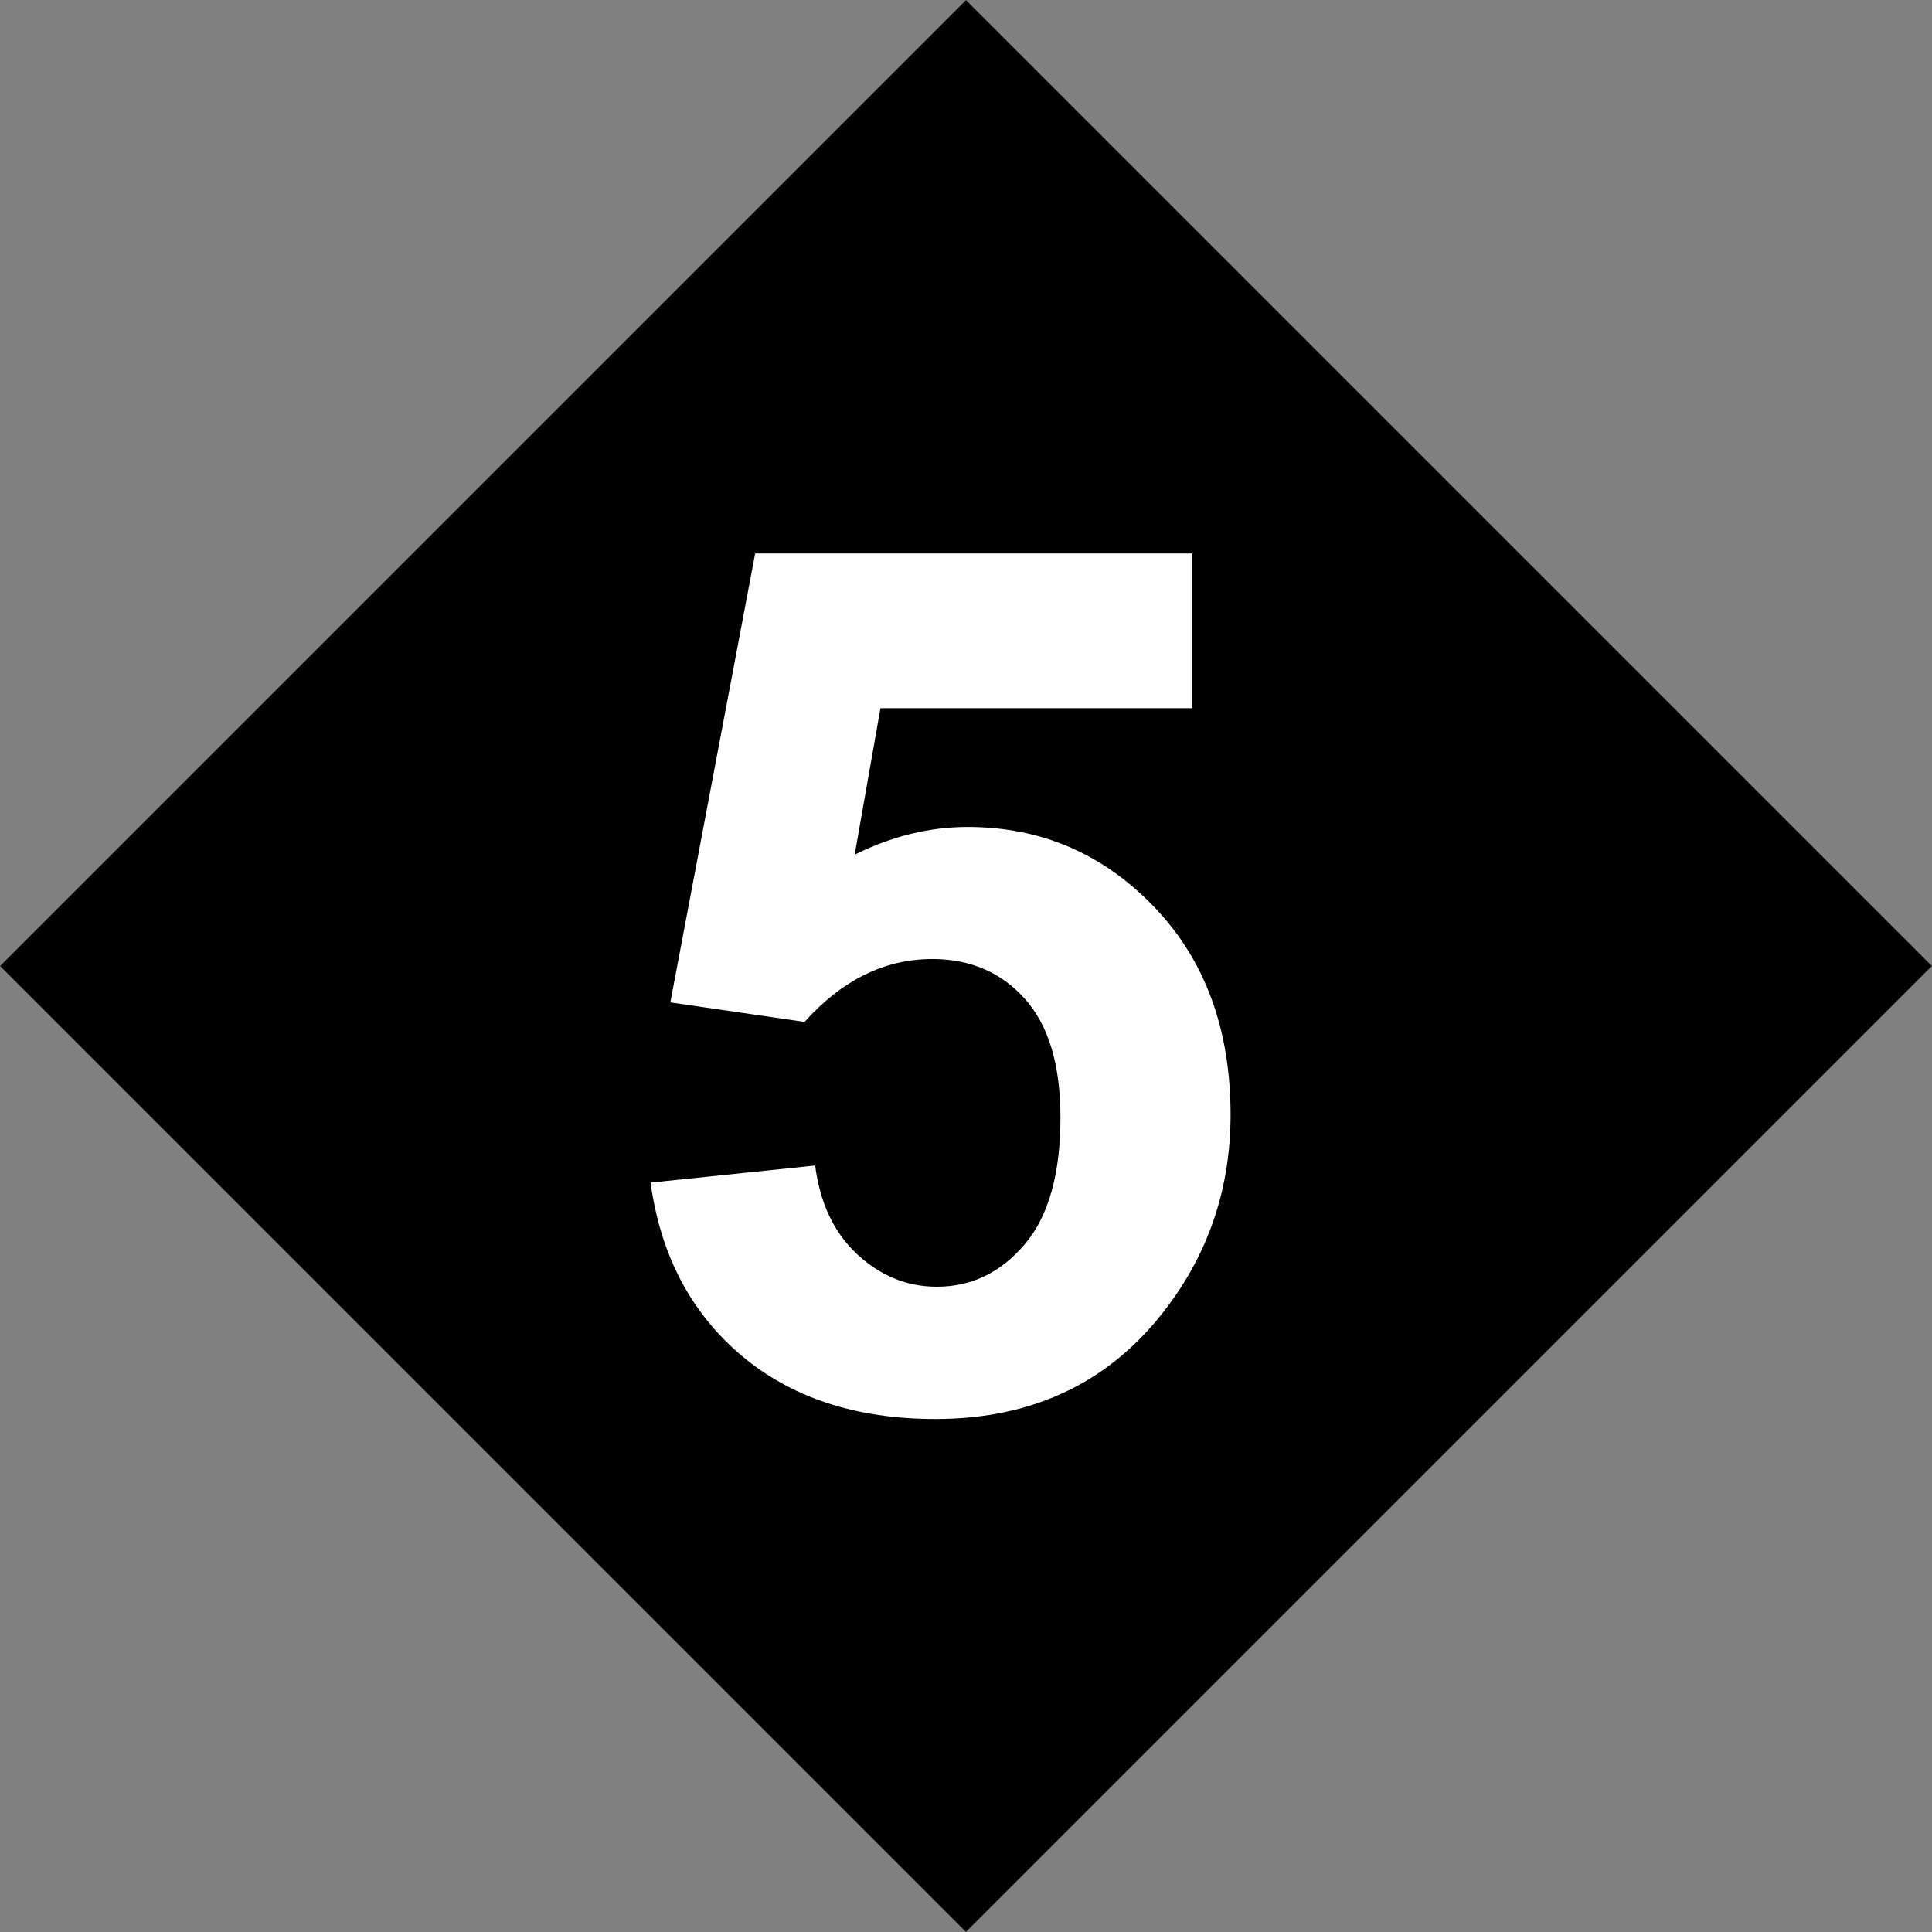 <svg xmlns="http://www.w3.org/2000/svg" id="Layer_1" viewBox="0 0 80.18 80.18"><rect x="0" y="0" width="80.18" height="80.18" fill="#808080" stroke="none"/><defs><style>.cls-1{fill:#fff;}</style></defs><rect x="11.74" y="11.74" width="56.69" height="56.69" transform="translate(-16.6 40.09) rotate(-45)"></rect><path class="cls-1" d="M26.99,49.08l6.84-.71c.2,1.55,.77,2.77,1.73,3.67,.96,.9,2.07,1.36,3.32,1.36,1.43,0,2.64-.58,3.64-1.75,.99-1.16,1.49-2.92,1.49-5.26,0-2.2-.49-3.84-1.48-4.94-.98-1.1-2.27-1.65-3.84-1.65-1.97,0-3.74,.87-5.3,2.61l-5.57-.81,3.52-18.63h18.14v6.42h-12.94l-1.07,6.08c1.53-.76,3.09-1.15,4.69-1.15,3.04,0,5.62,1.11,7.74,3.32,2.12,2.21,3.17,5.09,3.17,8.62,0,2.95-.85,5.58-2.56,7.89-2.33,3.16-5.56,4.74-9.69,4.74-3.3,0-6-.89-8.08-2.66-2.08-1.77-3.33-4.16-3.74-7.15Z"></path></svg>